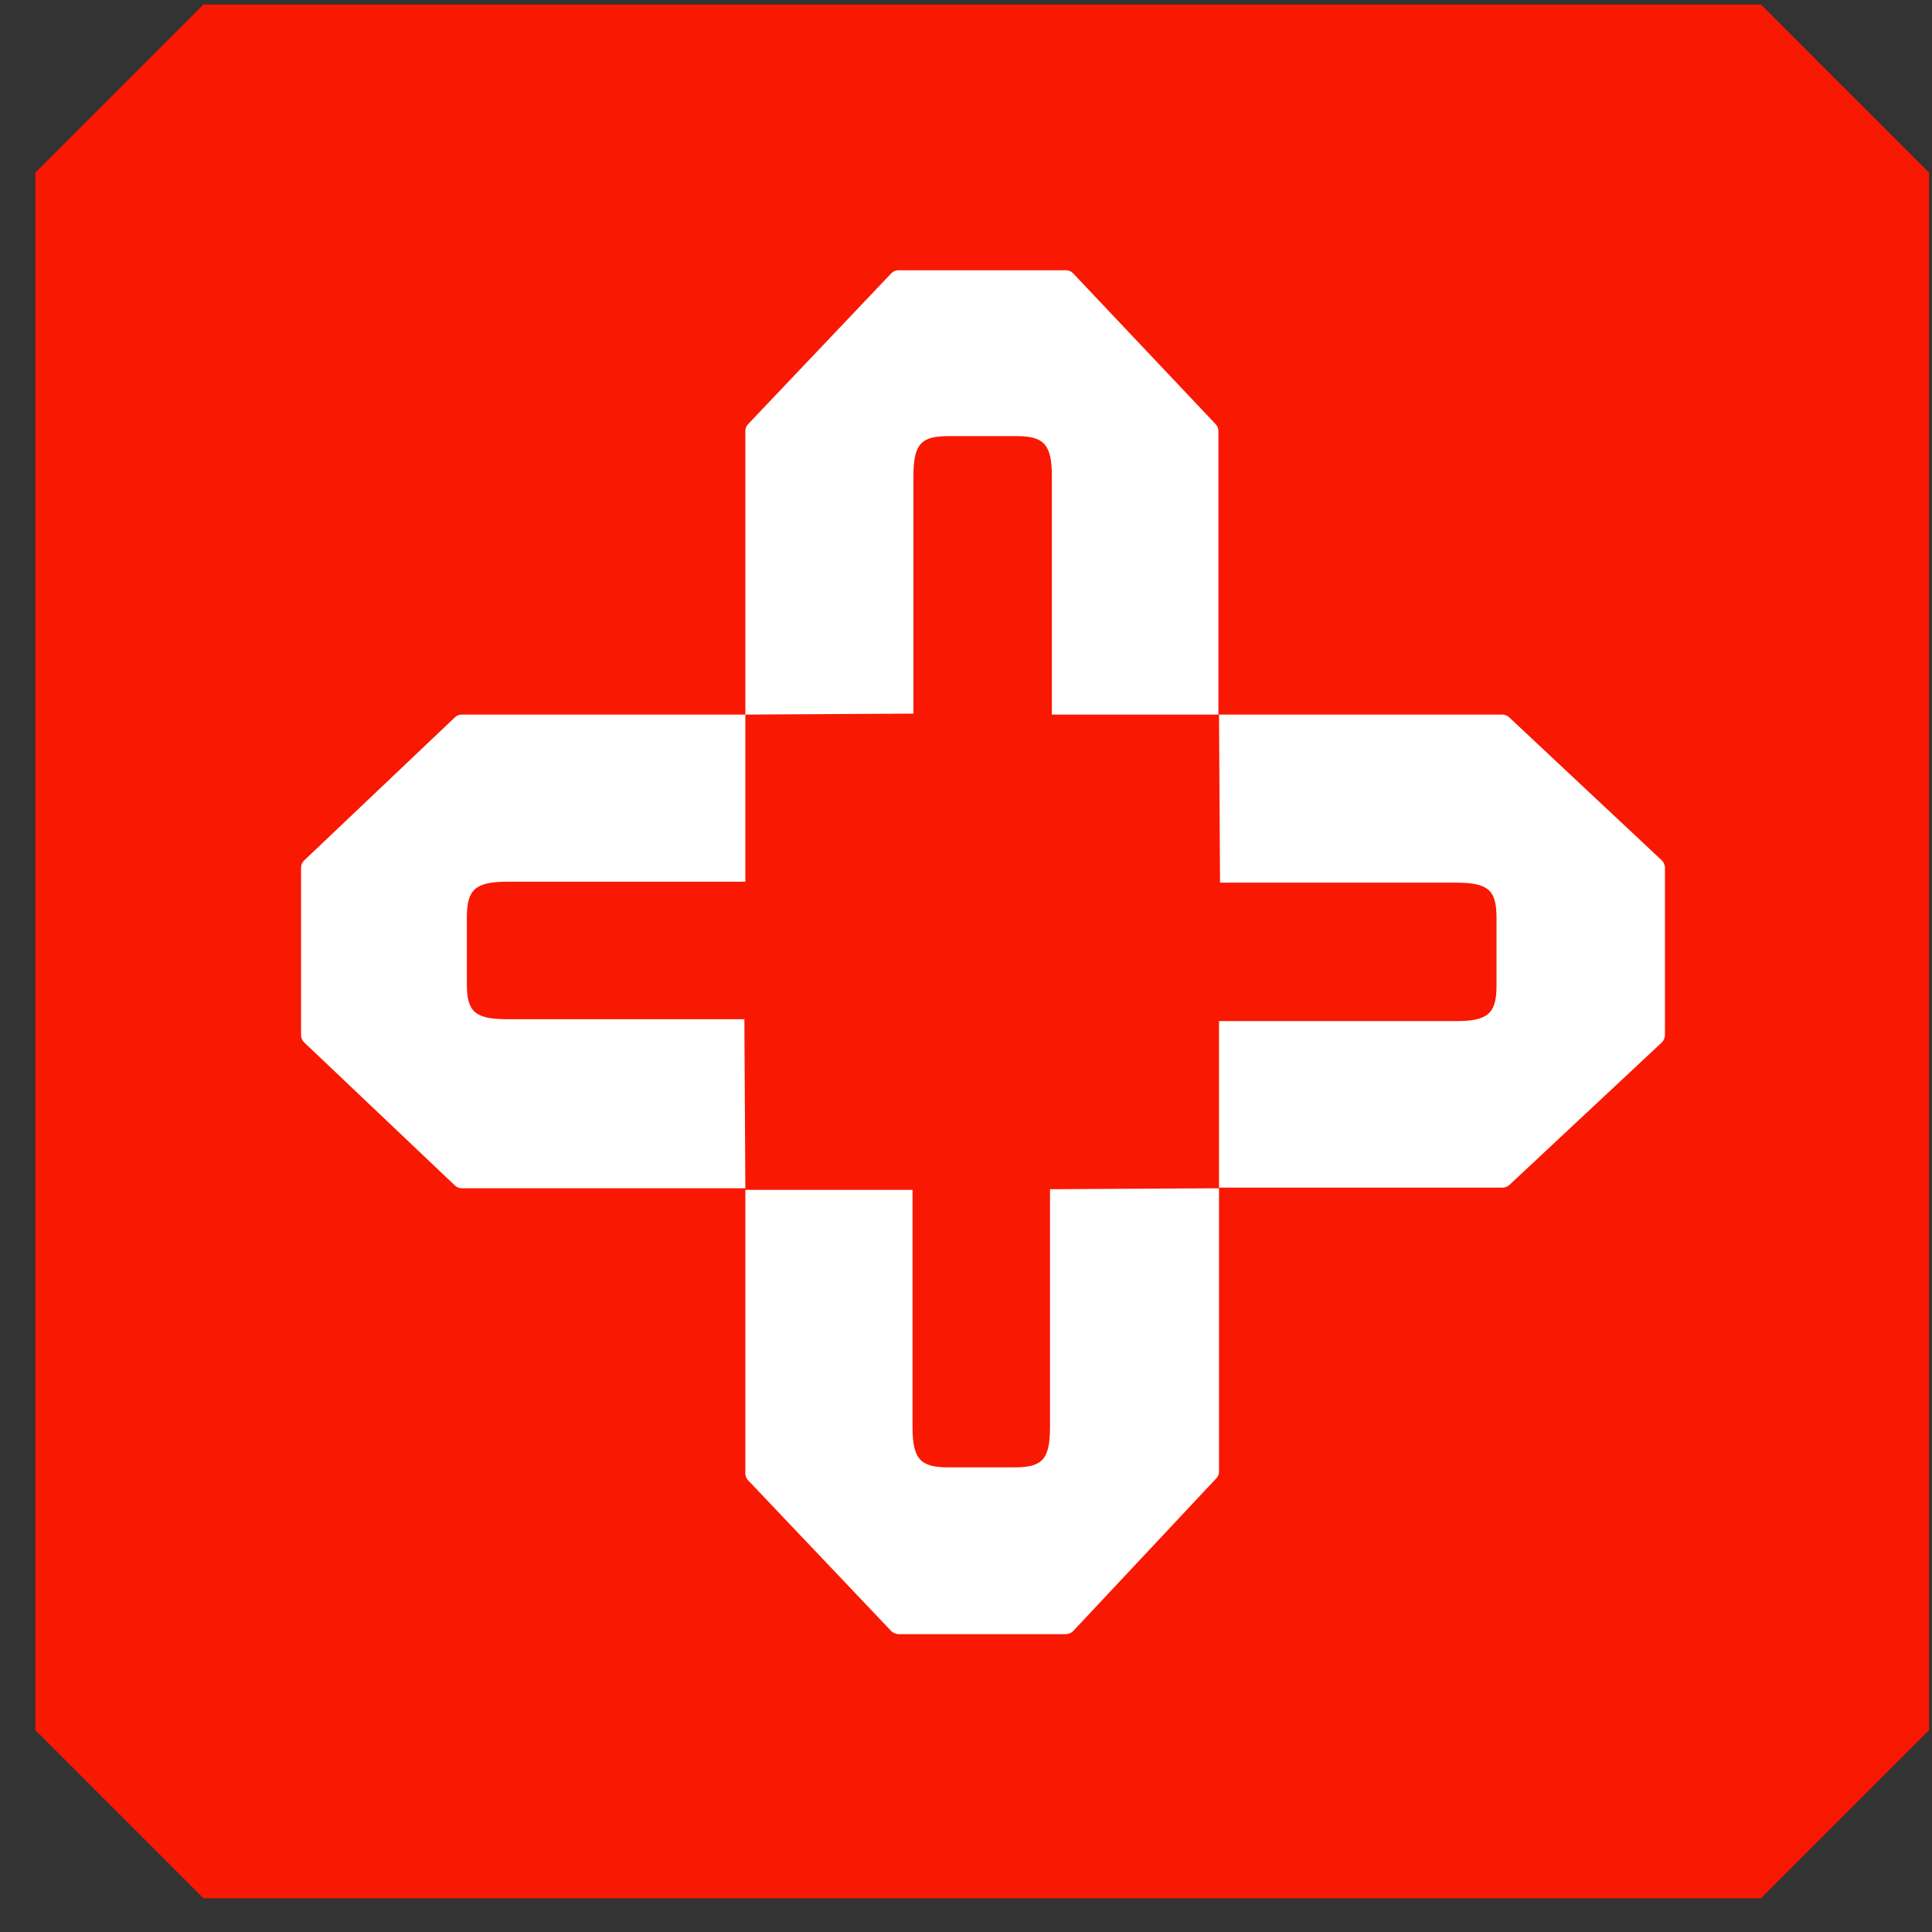 <?xml version="1.0" encoding="UTF-8"?>
<svg xmlns="http://www.w3.org/2000/svg" width="52" height="52" viewBox="0 0 52 52" fill="none">
  <rect x="0" y="0" width="52" height="52" fill="#333333" stroke="none"/>
  <path d="M47.396 51.092H5.475L0.951 46.568V4.647L5.475 0.122H47.396L51.92 4.647V46.568L47.396 51.092Z" fill="#F91802"></path>
  <path d="M32.81 31.982V39.614C32.809 39.682 32.782 39.746 32.733 39.794L28.878 43.907C28.826 43.953 28.759 43.98 28.689 43.984H24.183C24.113 43.98 24.047 43.953 23.994 43.907L20.139 39.846C20.091 39.798 20.064 39.733 20.061 39.666V32.025H24.561V38.412C24.561 39.271 24.774 39.494 25.514 39.494H27.308C28.046 39.494 28.261 39.288 28.261 38.412V32.008L32.81 31.982Z" fill="white"></path>
  <path d="M32.81 19.233H40.443C40.511 19.235 40.575 19.262 40.623 19.31L44.736 23.165C44.782 23.217 44.809 23.284 44.812 23.354V27.861C44.809 27.931 44.782 27.997 44.736 28.05L40.632 31.887C40.584 31.935 40.519 31.963 40.452 31.965H32.81V27.483H39.197C40.056 27.483 40.279 27.269 40.279 26.53V24.71C40.279 23.972 40.074 23.757 39.197 23.757H32.837L32.81 19.233Z" fill="white"></path>
  <path d="M20.061 19.233V11.592C20.064 11.525 20.091 11.46 20.139 11.412L23.994 7.351C24.044 7.301 24.111 7.274 24.183 7.274H28.689C28.761 7.274 28.828 7.301 28.878 7.351L32.715 11.412C32.764 11.46 32.791 11.525 32.794 11.592V19.233H28.311V12.82C28.311 11.961 28.098 11.738 27.358 11.738H25.538C24.8 11.738 24.585 11.936 24.585 12.82V19.207L20.061 19.233Z" fill="white"></path>
  <path d="M20.061 31.982H12.421C12.354 31.98 12.289 31.953 12.241 31.905L8.18 28.05C8.13 28 8.103 27.932 8.103 27.861V23.354C8.103 23.283 8.13 23.215 8.18 23.165L12.241 19.31C12.289 19.263 12.354 19.235 12.421 19.233H20.061V23.732H13.649C12.79 23.732 12.566 23.946 12.566 24.685V26.479C12.566 27.217 12.764 27.432 13.649 27.432H20.035L20.061 31.982Z" fill="white"></path>
</svg>
